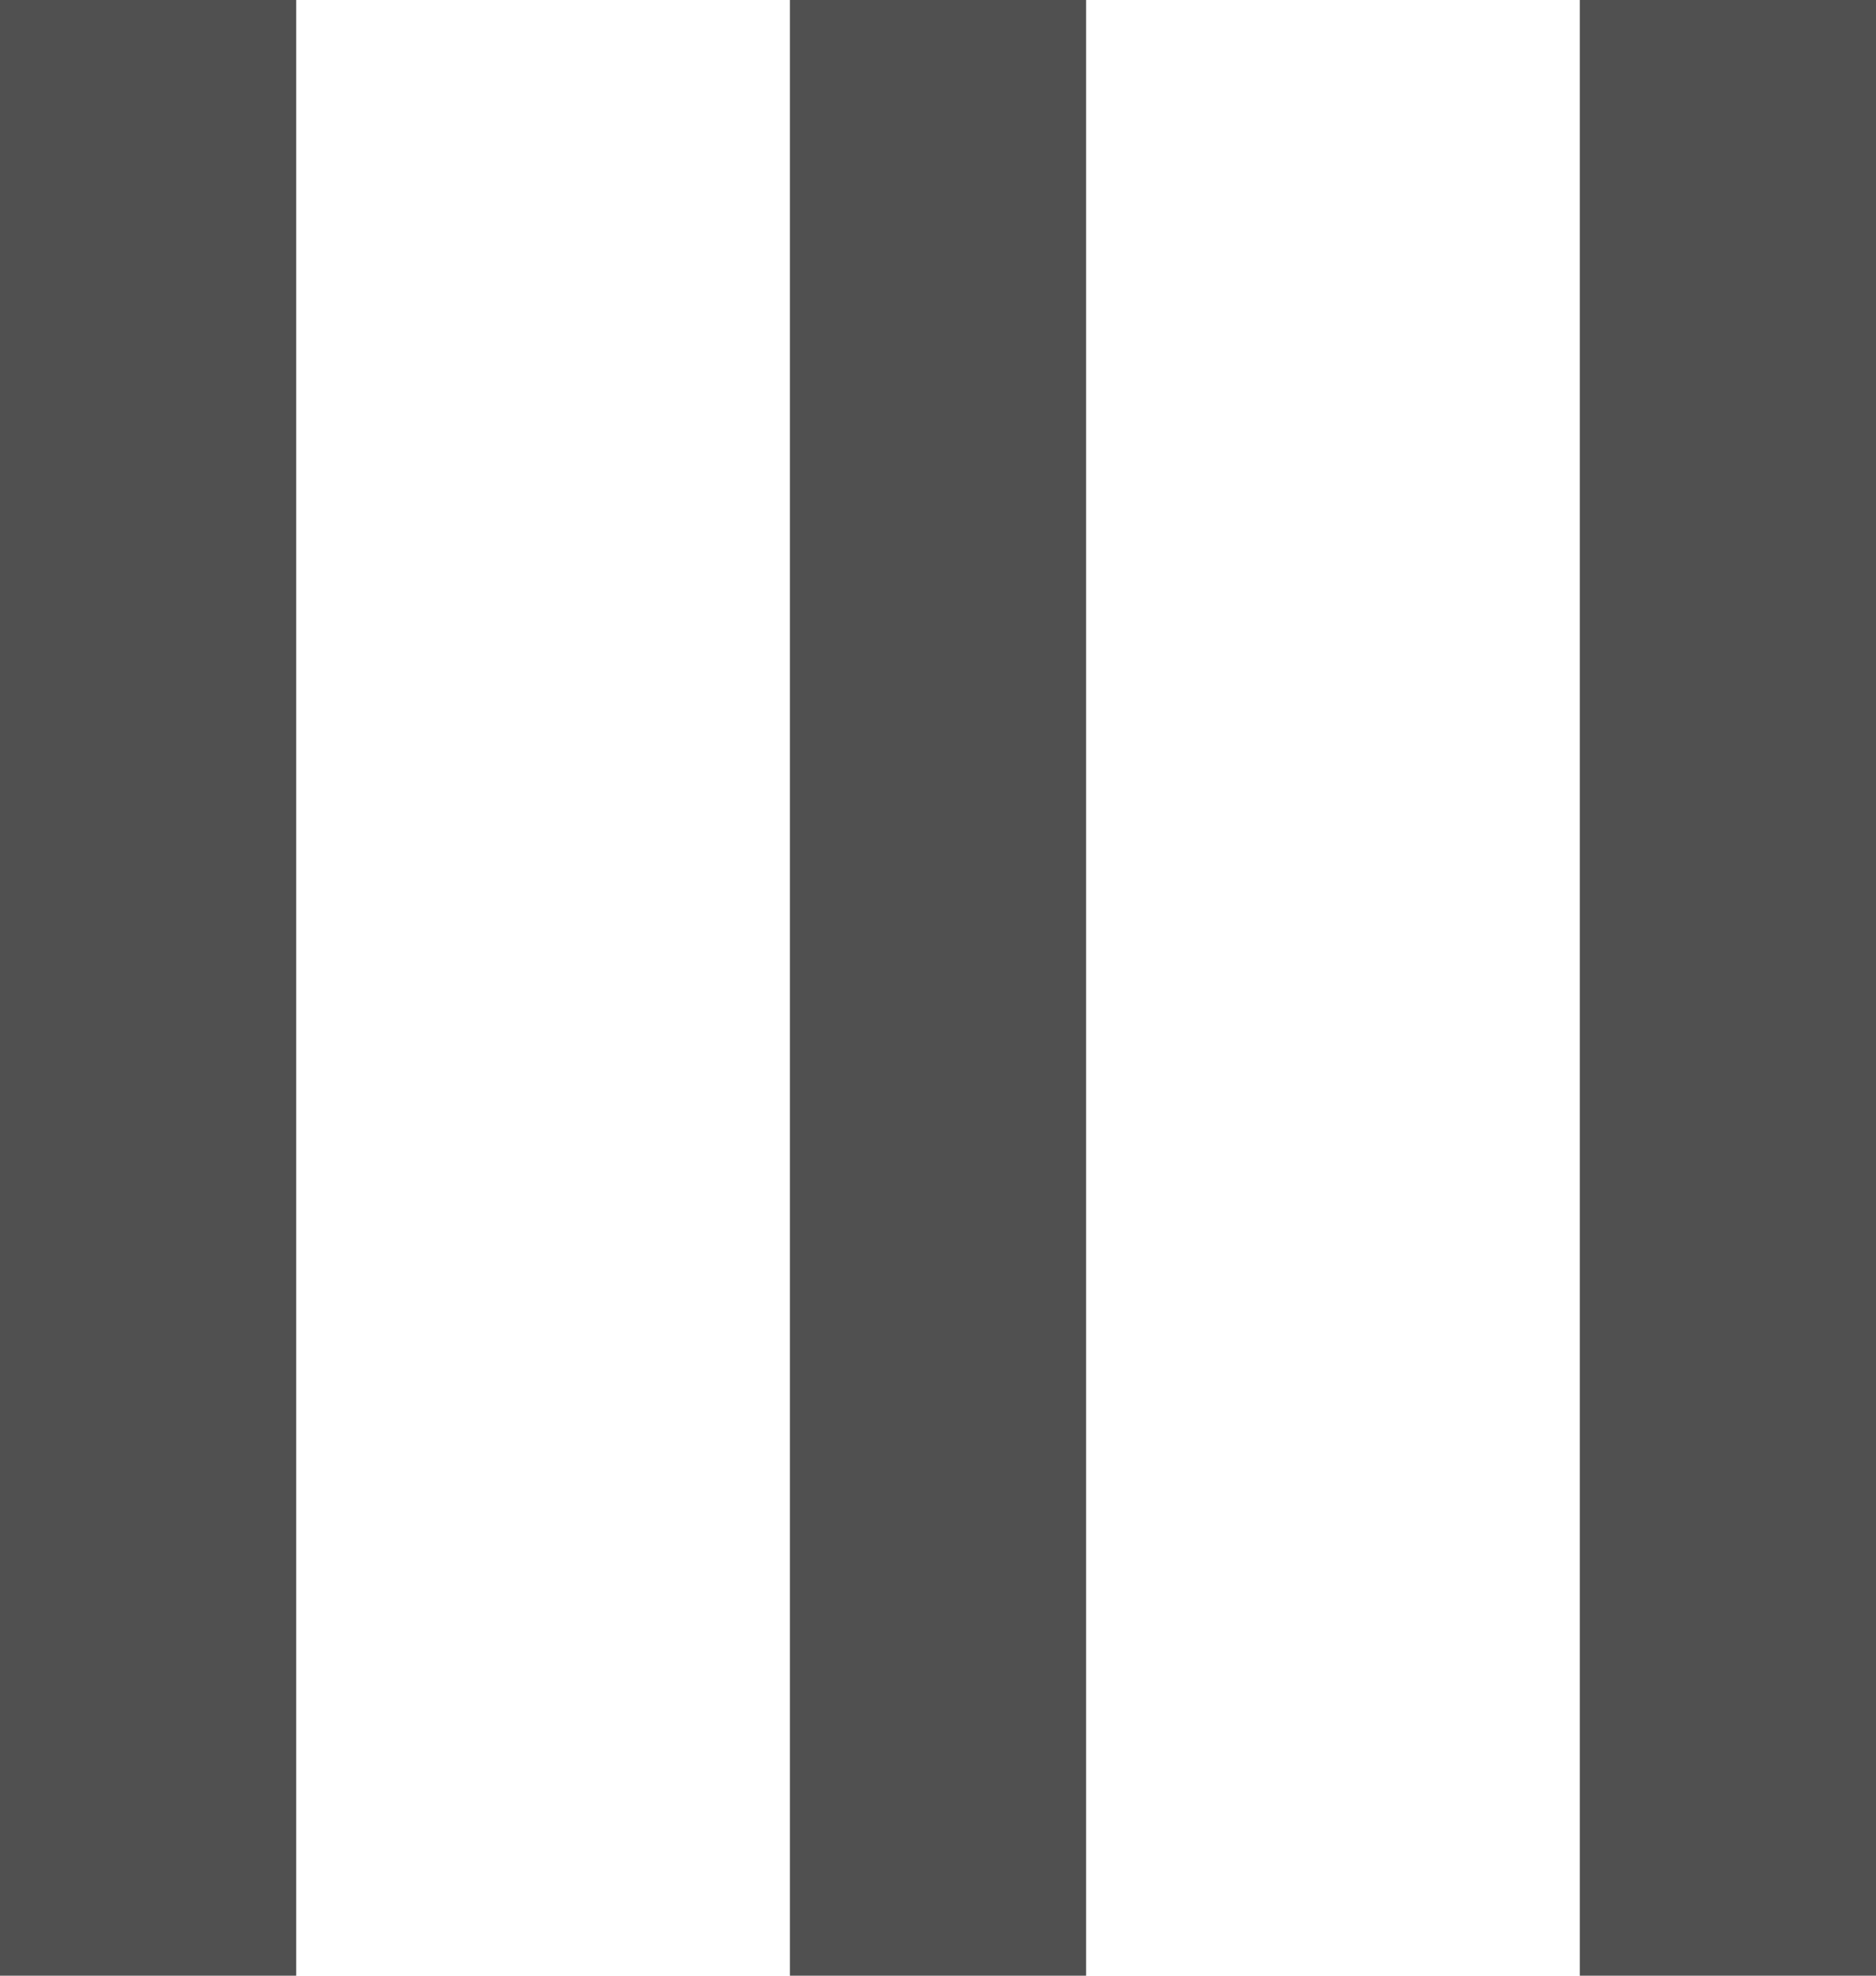 <svg id="deco_member01.svg" xmlns="http://www.w3.org/2000/svg" width="38" height="40" viewBox="0 0 38 40">
  <defs>
    <style>
      .cls-1 {
        fill: #505050;
      }
    </style>
  </defs>
  <rect id="bdr" class="cls-1" x="16" width="6" height="40"/>
  <rect id="bdr-2" data-name="bdr" class="cls-1" x="32" width="6" height="40"/>
  <rect id="bdr-3" data-name="bdr" class="cls-1" width="6" height="40"/>
</svg>
